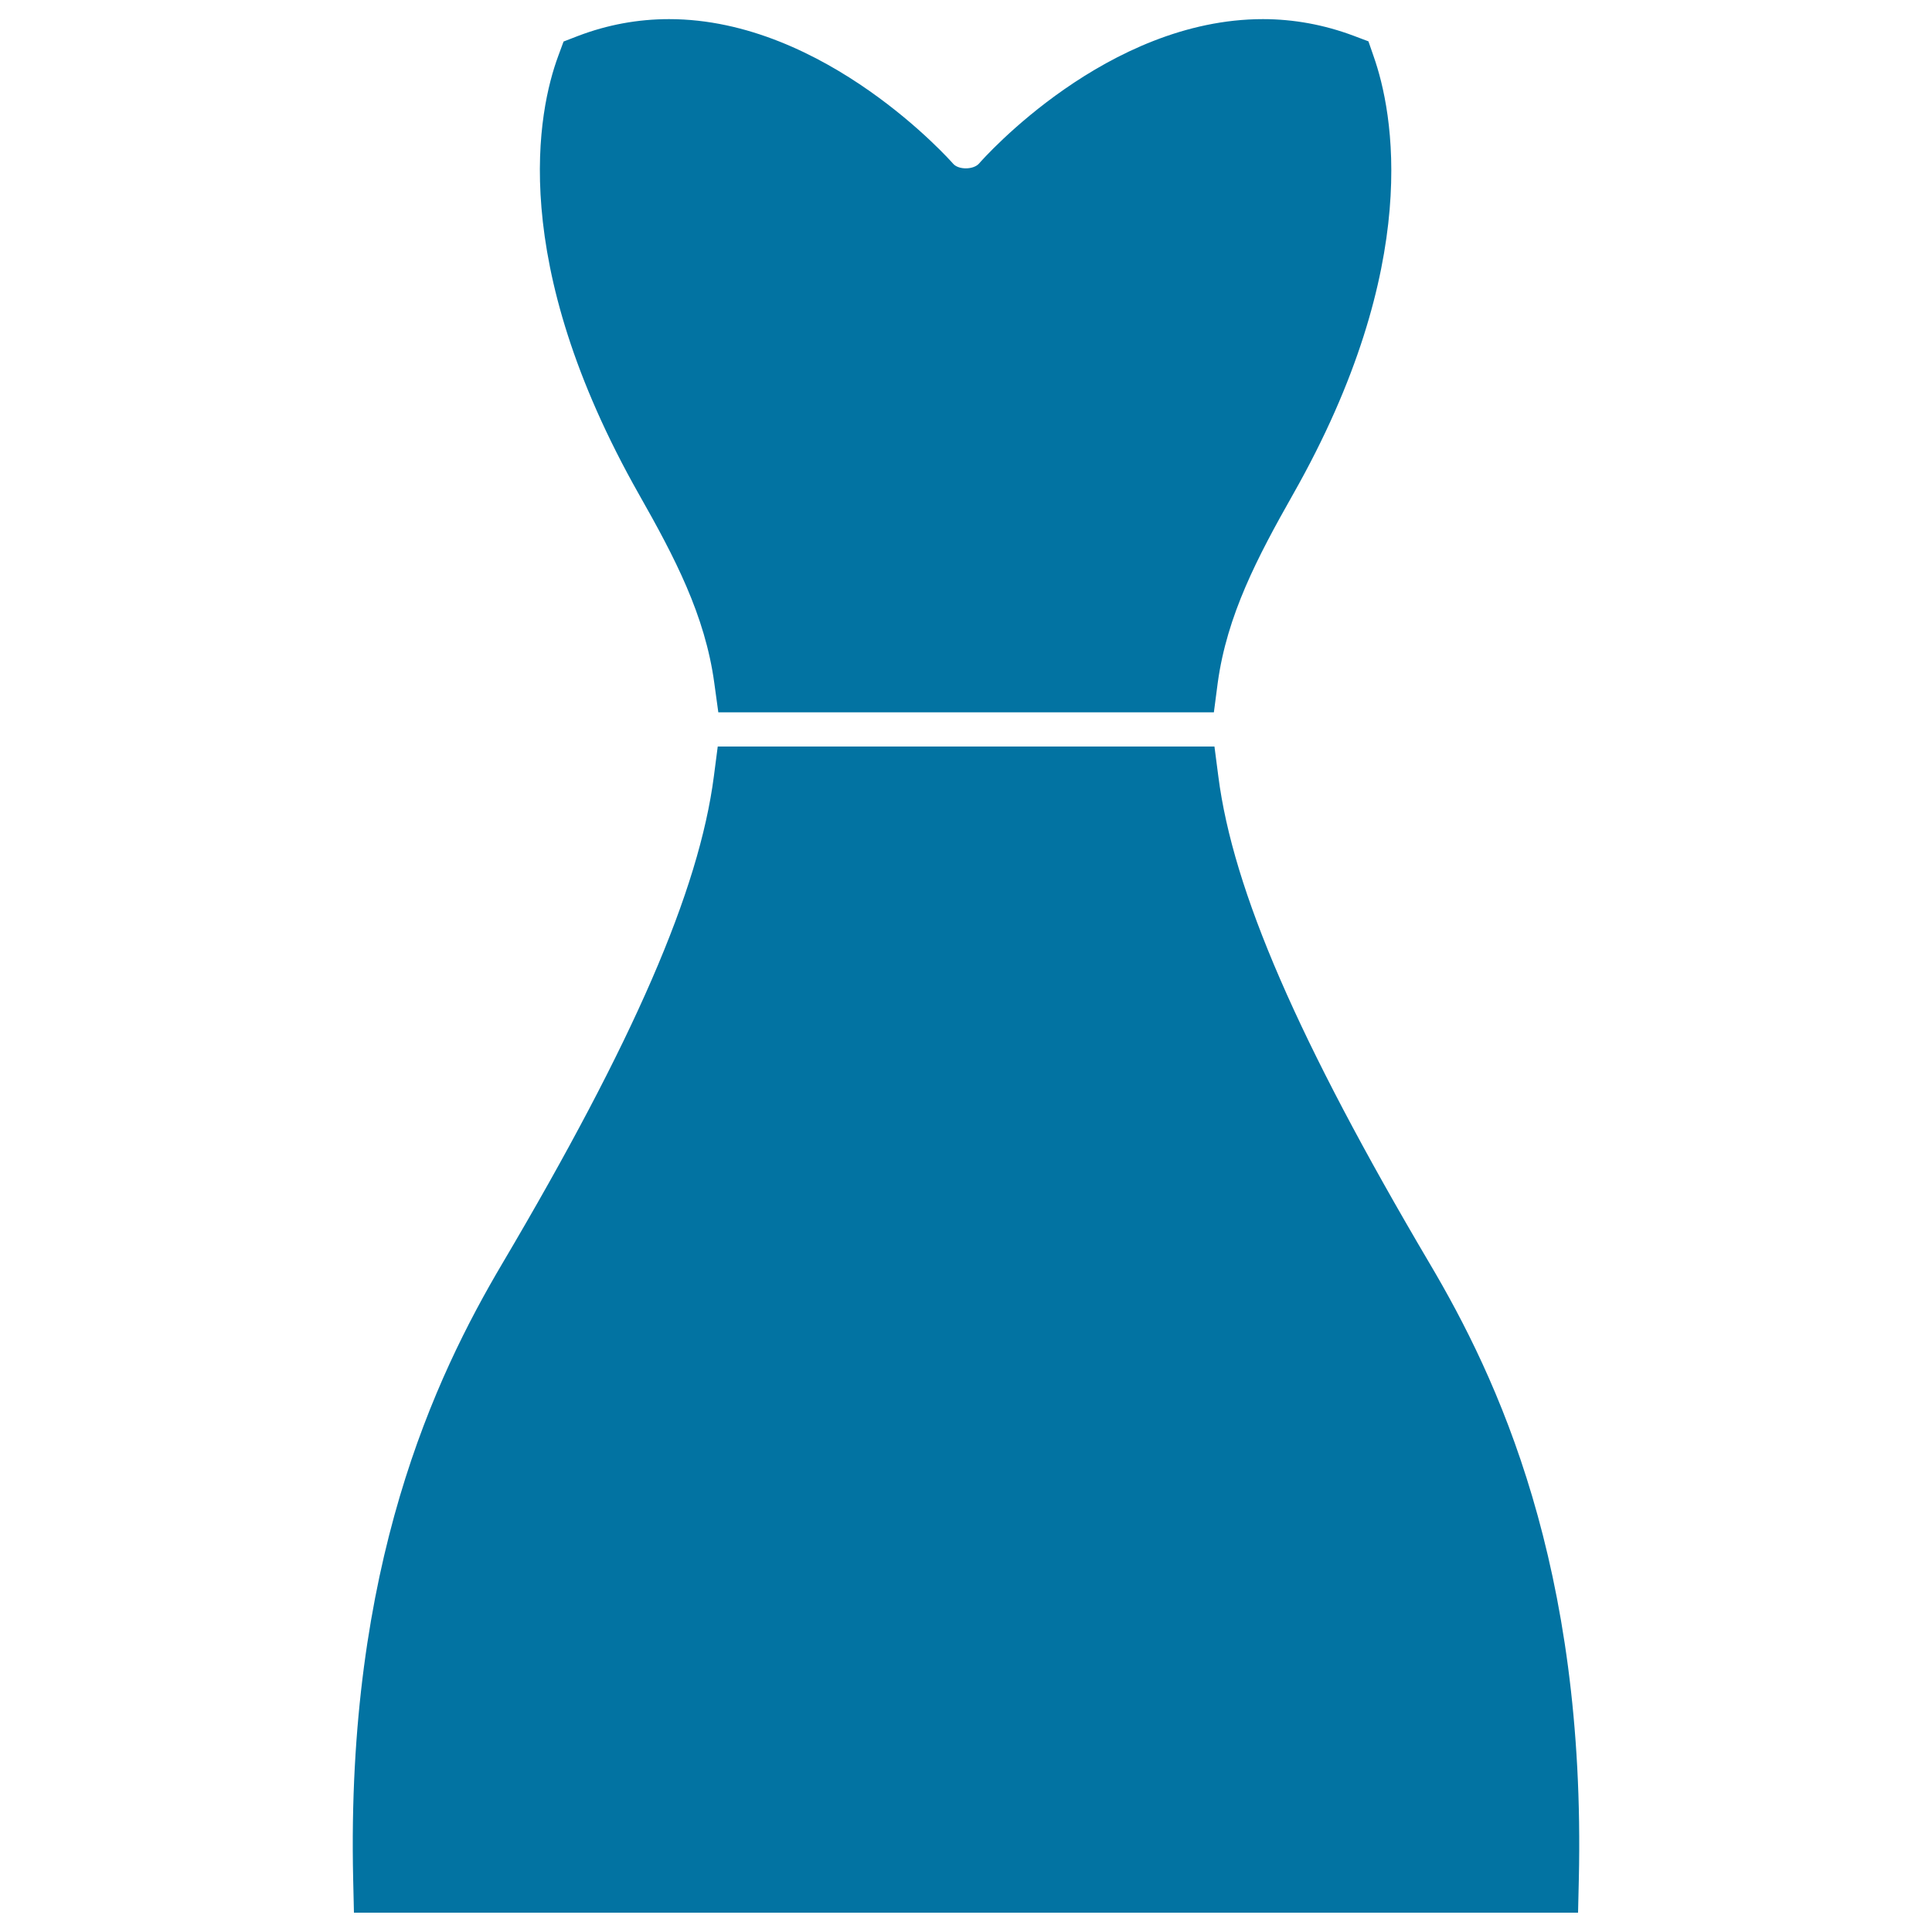 <svg xmlns="http://www.w3.org/2000/svg" viewBox="0 0 1000 1000" style="fill:#0273a2">
<title>Sleeveless Dress SVG icon</title>
<g><g><path d="M816.8,990H183.2l-0.4-17.3C179.1,810.3,225.1,713,260,654c68-115.1,101.8-192.9,109.5-252.2l2-15.4h257.1l2,15.4C638.2,461.1,672,538.8,740,654c34.9,59,80.9,156.3,77.2,318.7L816.8,990z M628.3,368.7H371.8l-2.1-15.3c-4.8-35-20.4-64.8-38.9-97.4c-68.6-121.1-52.2-199-41.9-226.9l2.8-7.6l7.5-2.9c15.2-5.8,31-8.7,47.1-8.7c81.1,0,146.4,74.1,147,74.8c2.8,3.3,10.5,3.2,13.4,0c2.7-3.1,66.4-74.8,147-74.8c15.9,0,31.7,2.9,46.9,8.6l7.7,2.9l2.7,7.8C721,57.6,737,136.5,669.2,256c-18.4,32.5-34.1,62.4-38.9,97.4L628.3,368.7z"/></g></g>
</svg>